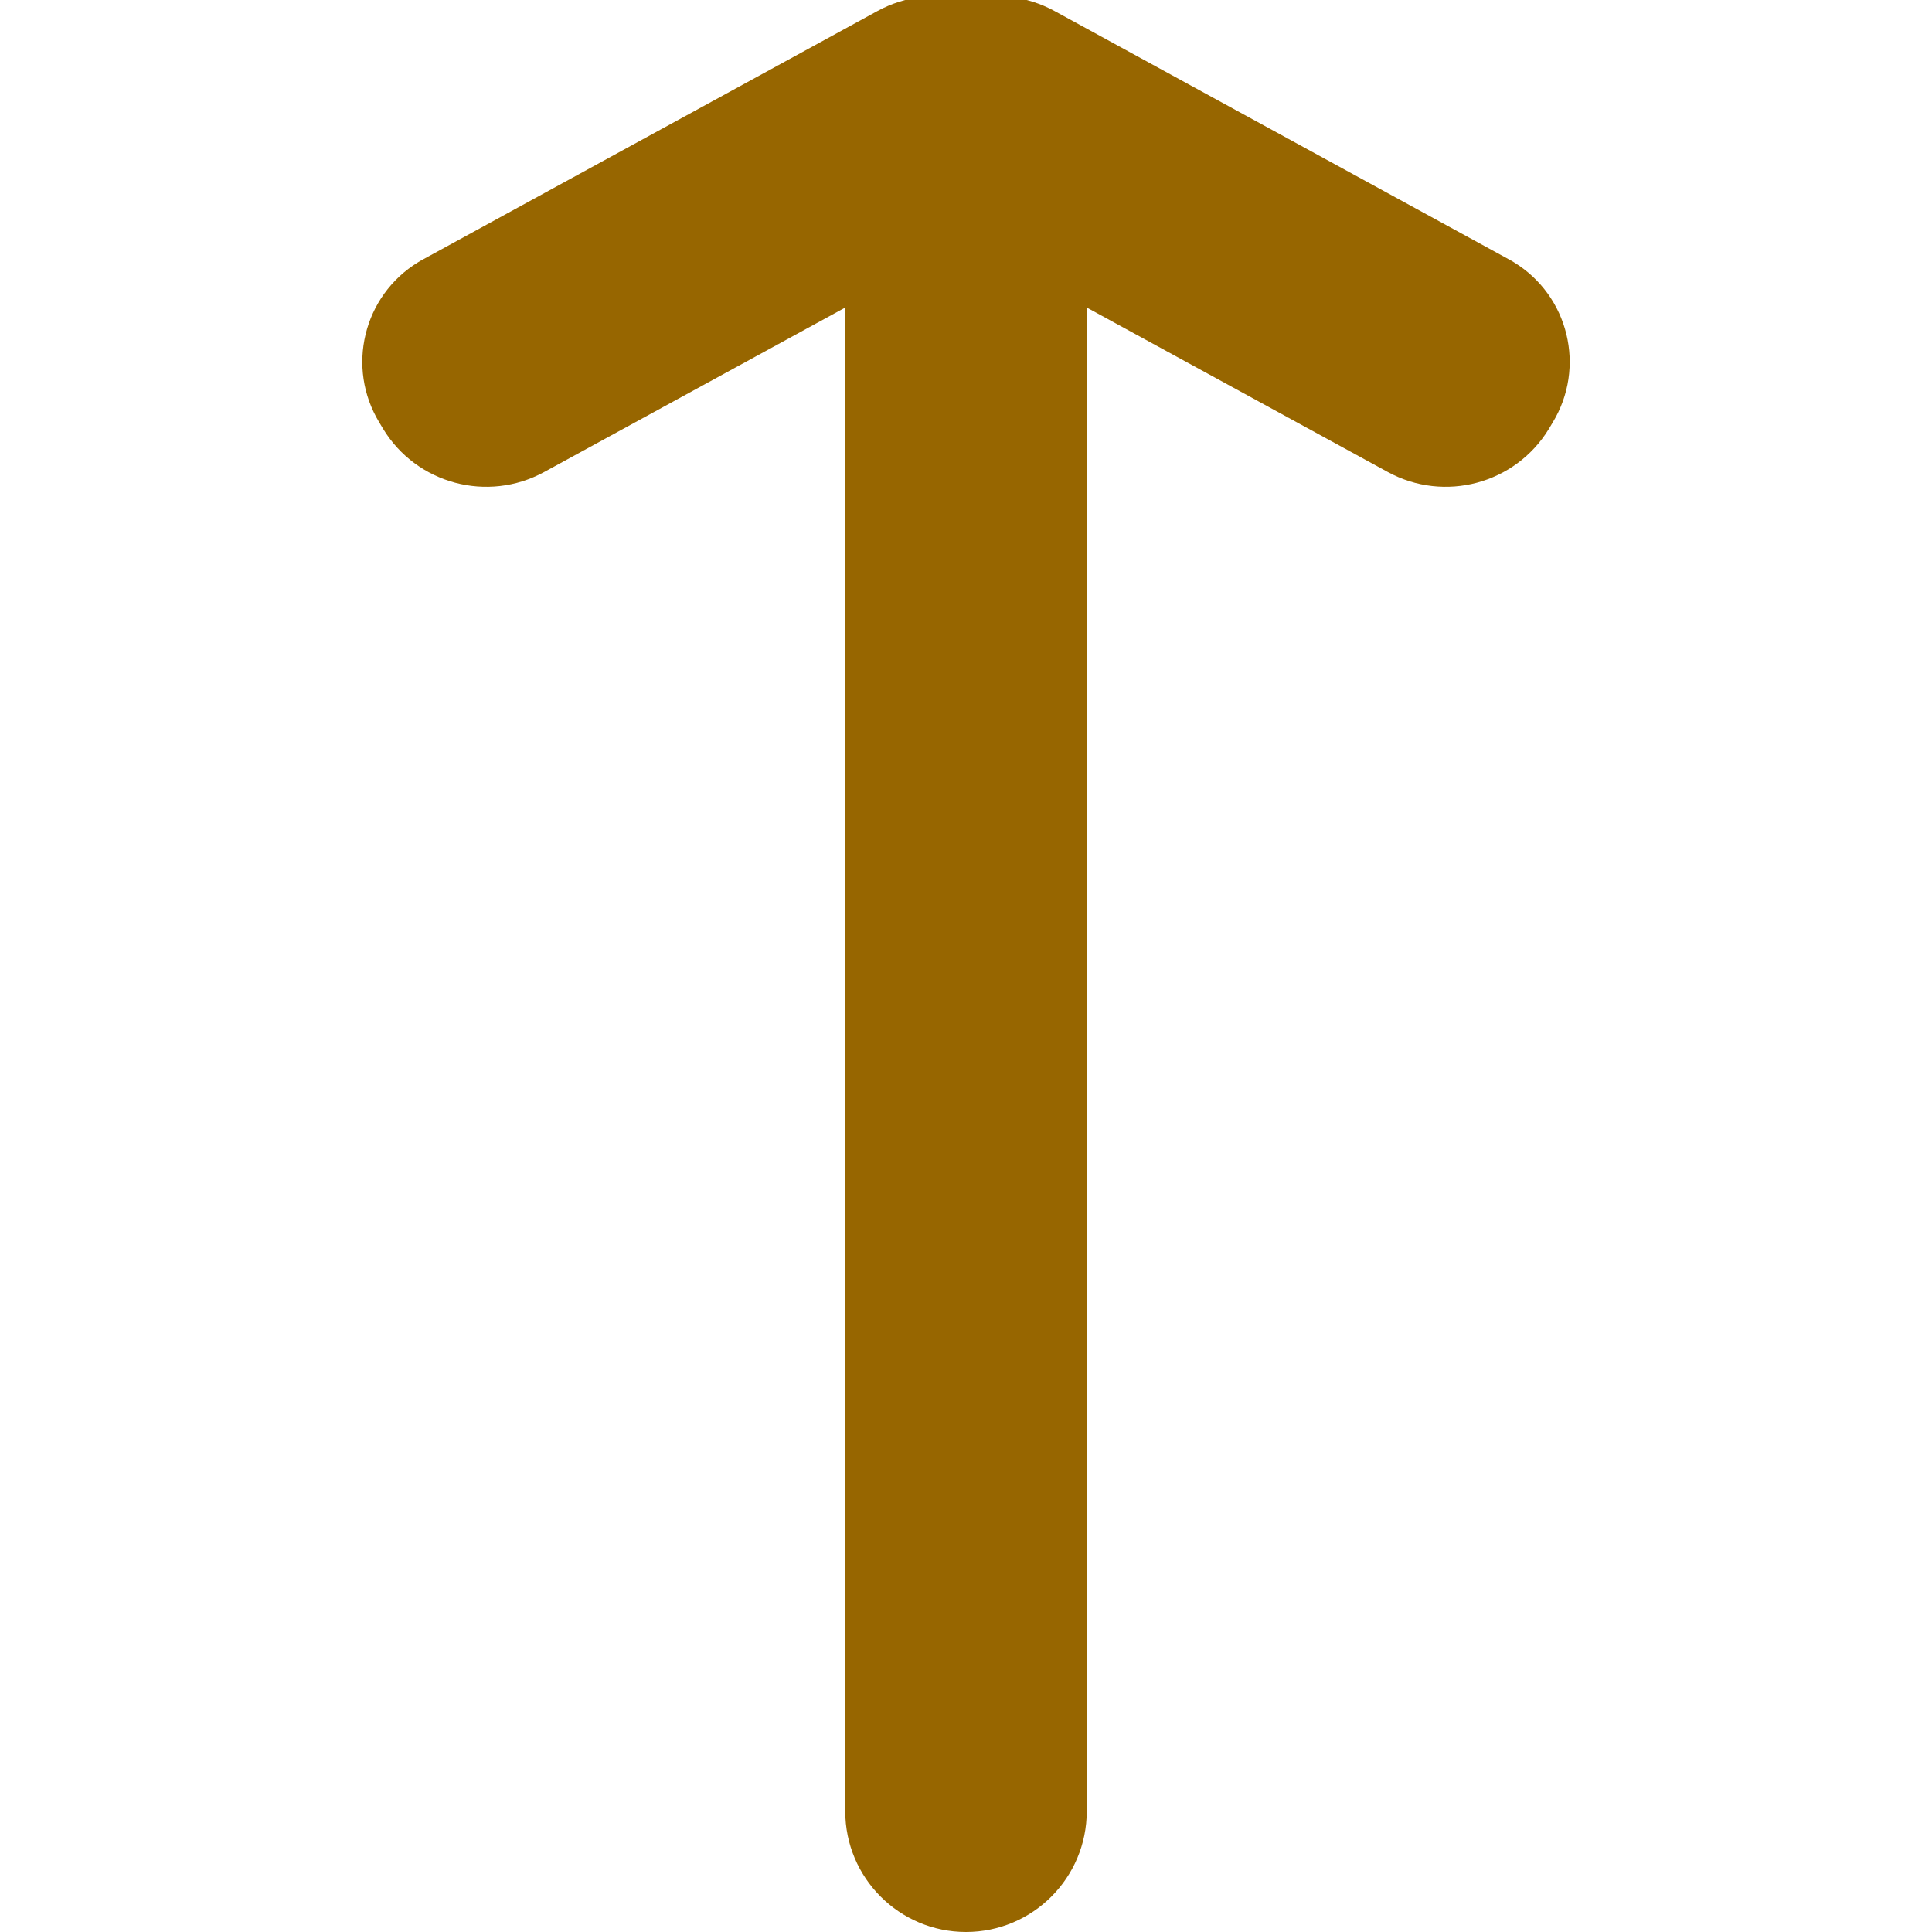 <?xml version="1.0" encoding="UTF-8"?>
<svg width="16px" height="16px" viewBox="0 0 16 16" version="1.1" xmlns="http://www.w3.org/2000/svg" xmlns:xlink="http://www.w3.org/1999/xlink">
    <!-- Generator: Sketch 55.1 (78136) - https://sketchapp.com -->
    <title>icons/icon-mitropolit</title>
    <desc>Created with Sketch.</desc>
    <g id="icons/icon-mitropolit" stroke="none" stroke-width="1" fill="none" fill-rule="evenodd">
        <path d="M8.006,1.69358618e-05 C8.243,-0.061 8.502,-0.035 8.733,0.091 L12.496,2.148 C12.51,2.155 12.523,2.163 12.536,2.171 C12.992,2.449 13.136,3.044 12.858,3.5 L12.827,3.552 C12.549,4.008 11.962,4.165 11.493,3.909 L9,2.547 L9,15 C9,15.552 8.552,16 8,16 C7.448,16 7,15.552 7,15 L7,2.547 L4.507,3.909 C4.038,4.165 3.451,4.008 3.173,3.552 L3.142,3.5 C2.864,3.044 3.008,2.449 3.464,2.171 C3.477,2.163 3.49,2.155 3.504,2.148 L7.267,0.091 C7.498,-0.035 7.757,-0.061 7.994,1.69358619e-05 C7.996,5.65041561e-06 7.998,8.3127949e-15 8,8.3127949e-15 C8.002,8.3127949e-15 8.004,5.65041482e-06 8.006,1.69358595e-05 Z" id="Combined-Shape" fill="#976600"></path>
    </g>
</svg>